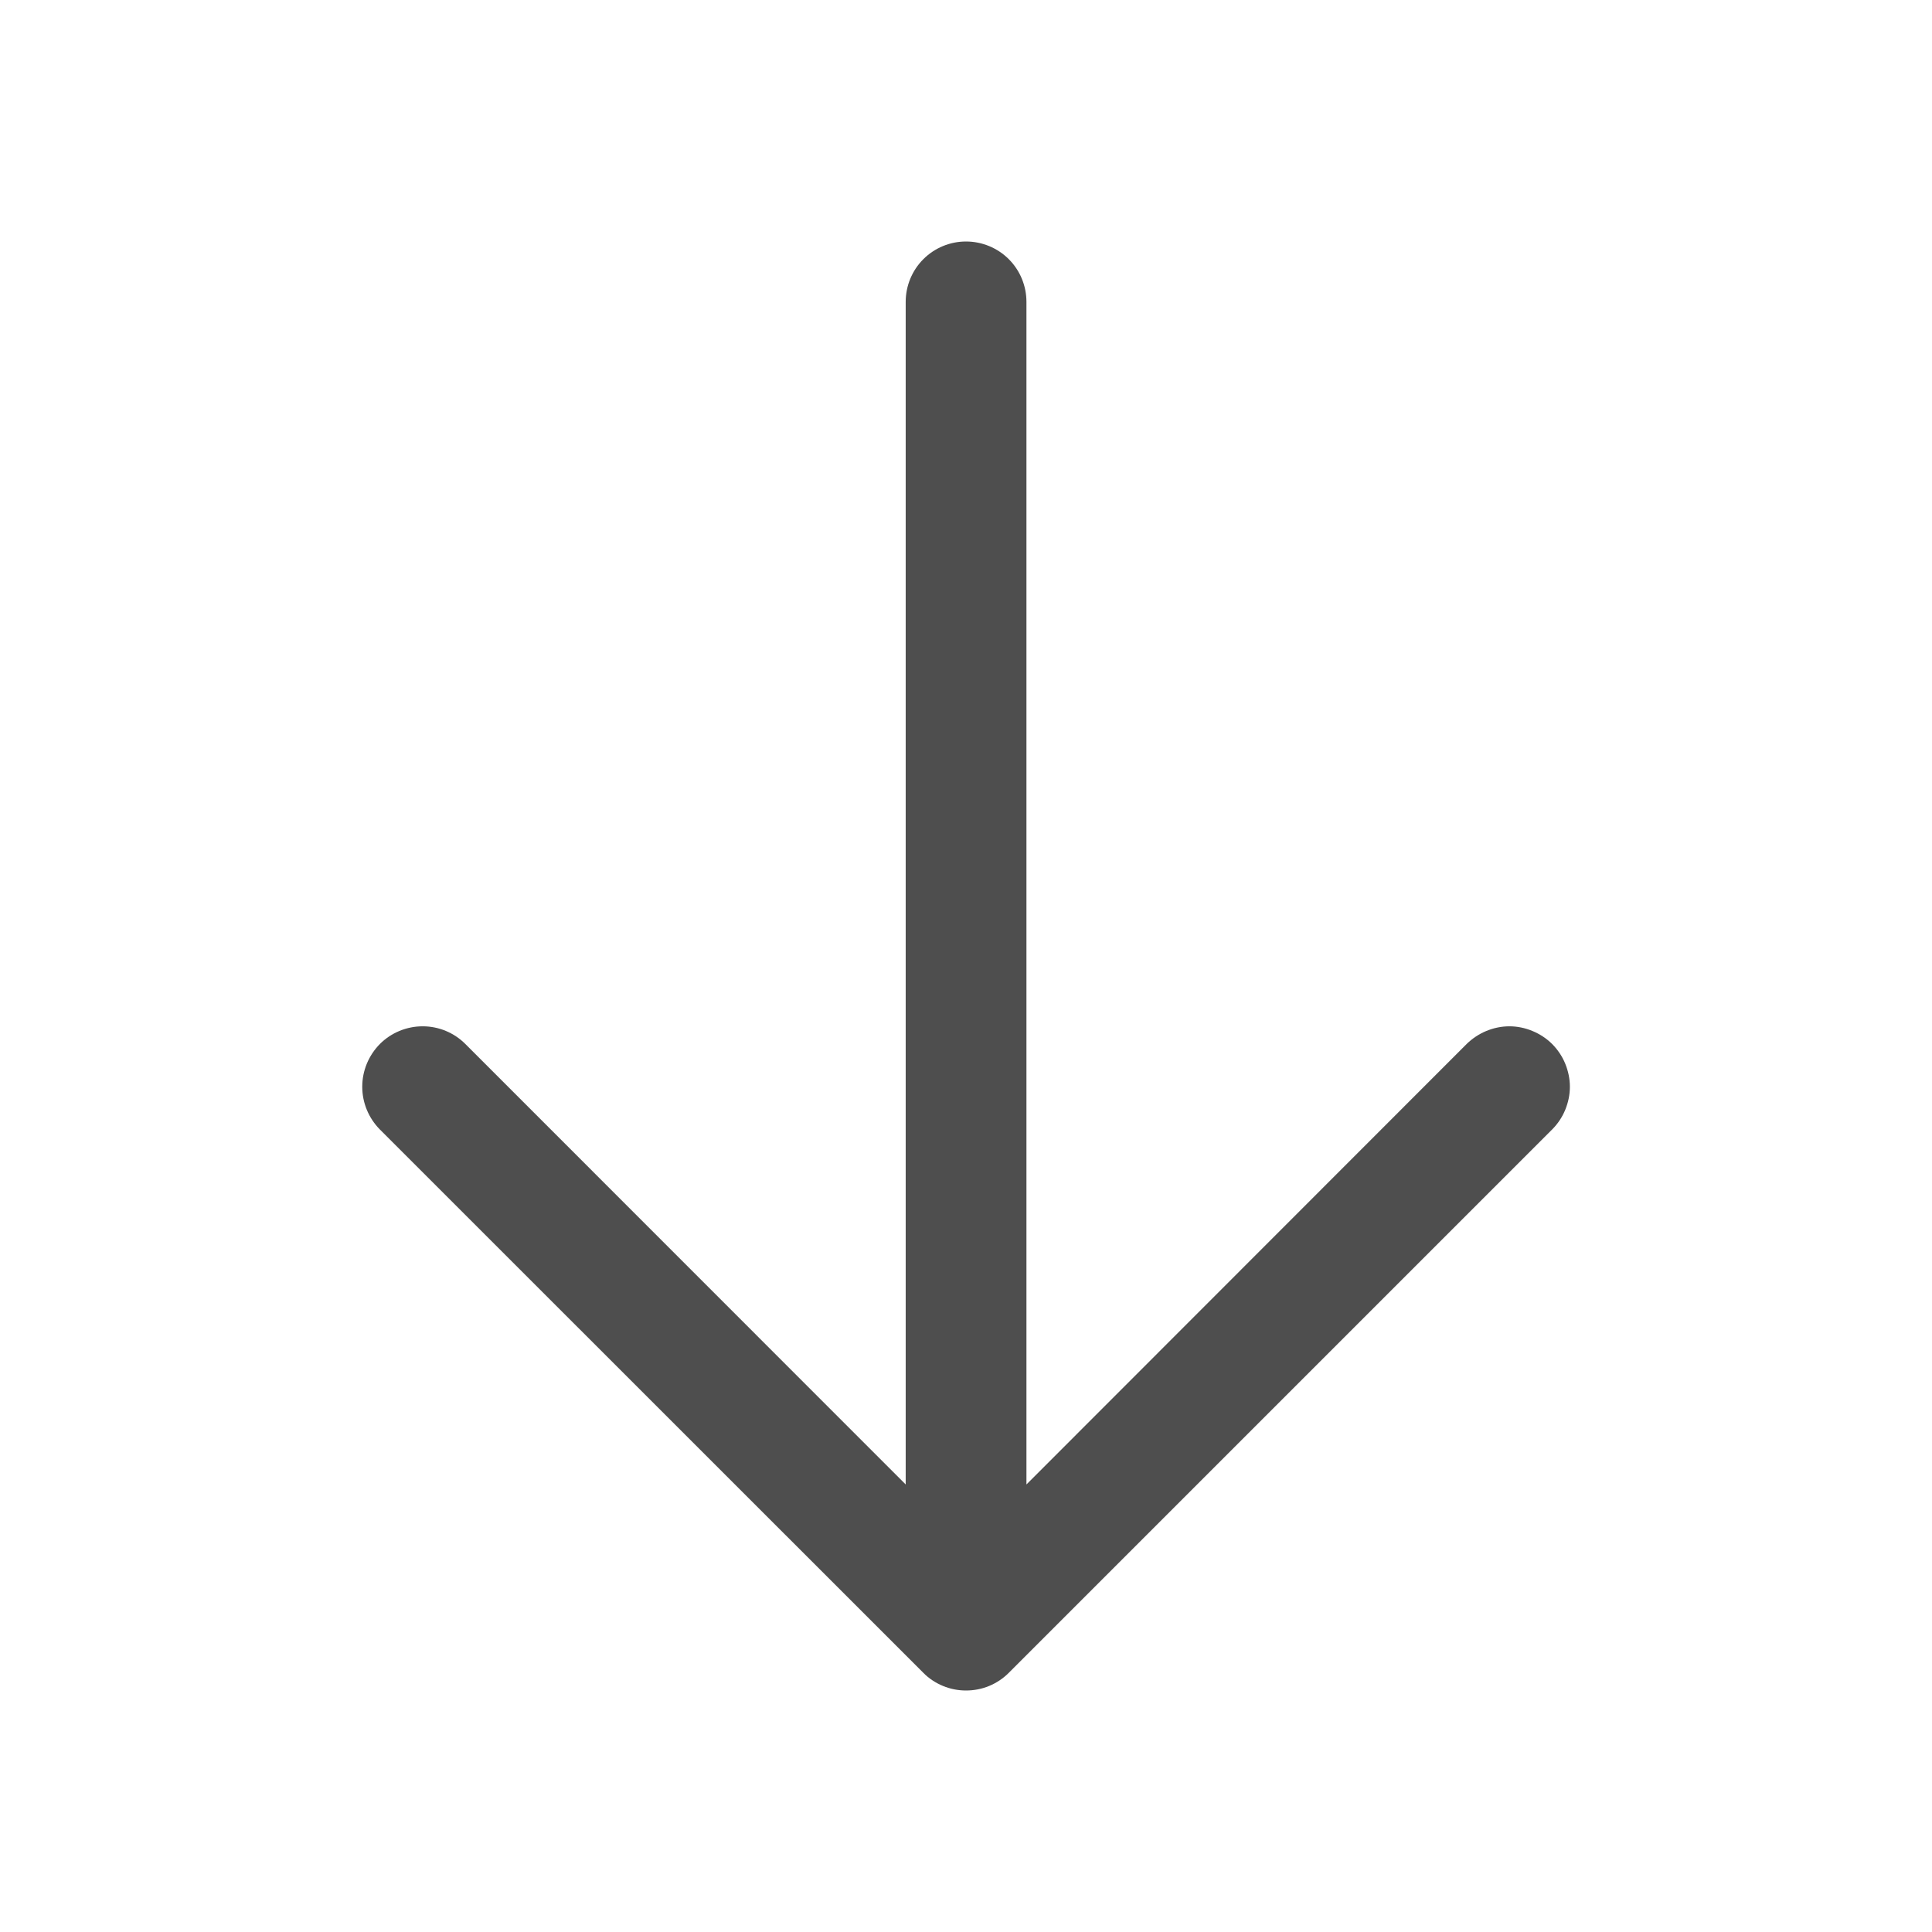 <svg width="14"
                                                                height="14" viewBox="0 0 14 14" fill="none"
                                                                xmlns="http://www.w3.org/2000/svg">
                                                                <path
                                                                    d="M11.247 7.565C11.207 7.525 11.158 7.493 11.105 7.471C11.052 7.449 10.995 7.437 10.938 7.437C10.88 7.437 10.823 7.449 10.77 7.471C10.717 7.493 10.669 7.525 10.628 7.565L7.438 10.757V2.188C7.438 2.071 7.392 1.96 7.31 1.878C7.228 1.796 7.116 1.75 7 1.75C6.884 1.75 6.773 1.796 6.691 1.878C6.609 1.96 6.563 2.071 6.563 2.188V10.757L3.372 7.565C3.29 7.483 3.179 7.437 3.063 7.437C2.947 7.437 2.835 7.483 2.753 7.565C2.671 7.648 2.625 7.759 2.625 7.875C2.625 7.991 2.671 8.102 2.753 8.185L6.691 12.122C6.731 12.163 6.78 12.195 6.833 12.217C6.886 12.239 6.943 12.25 7 12.25C7.058 12.25 7.115 12.239 7.168 12.217C7.221 12.195 7.269 12.163 7.31 12.122L11.247 8.185C11.288 8.144 11.32 8.096 11.342 8.043C11.364 7.989 11.376 7.933 11.376 7.875C11.376 7.818 11.364 7.761 11.342 7.707C11.32 7.654 11.288 7.606 11.247 7.565Z"
                                                                    fill="#4E4E4E" />
                                                            </svg>